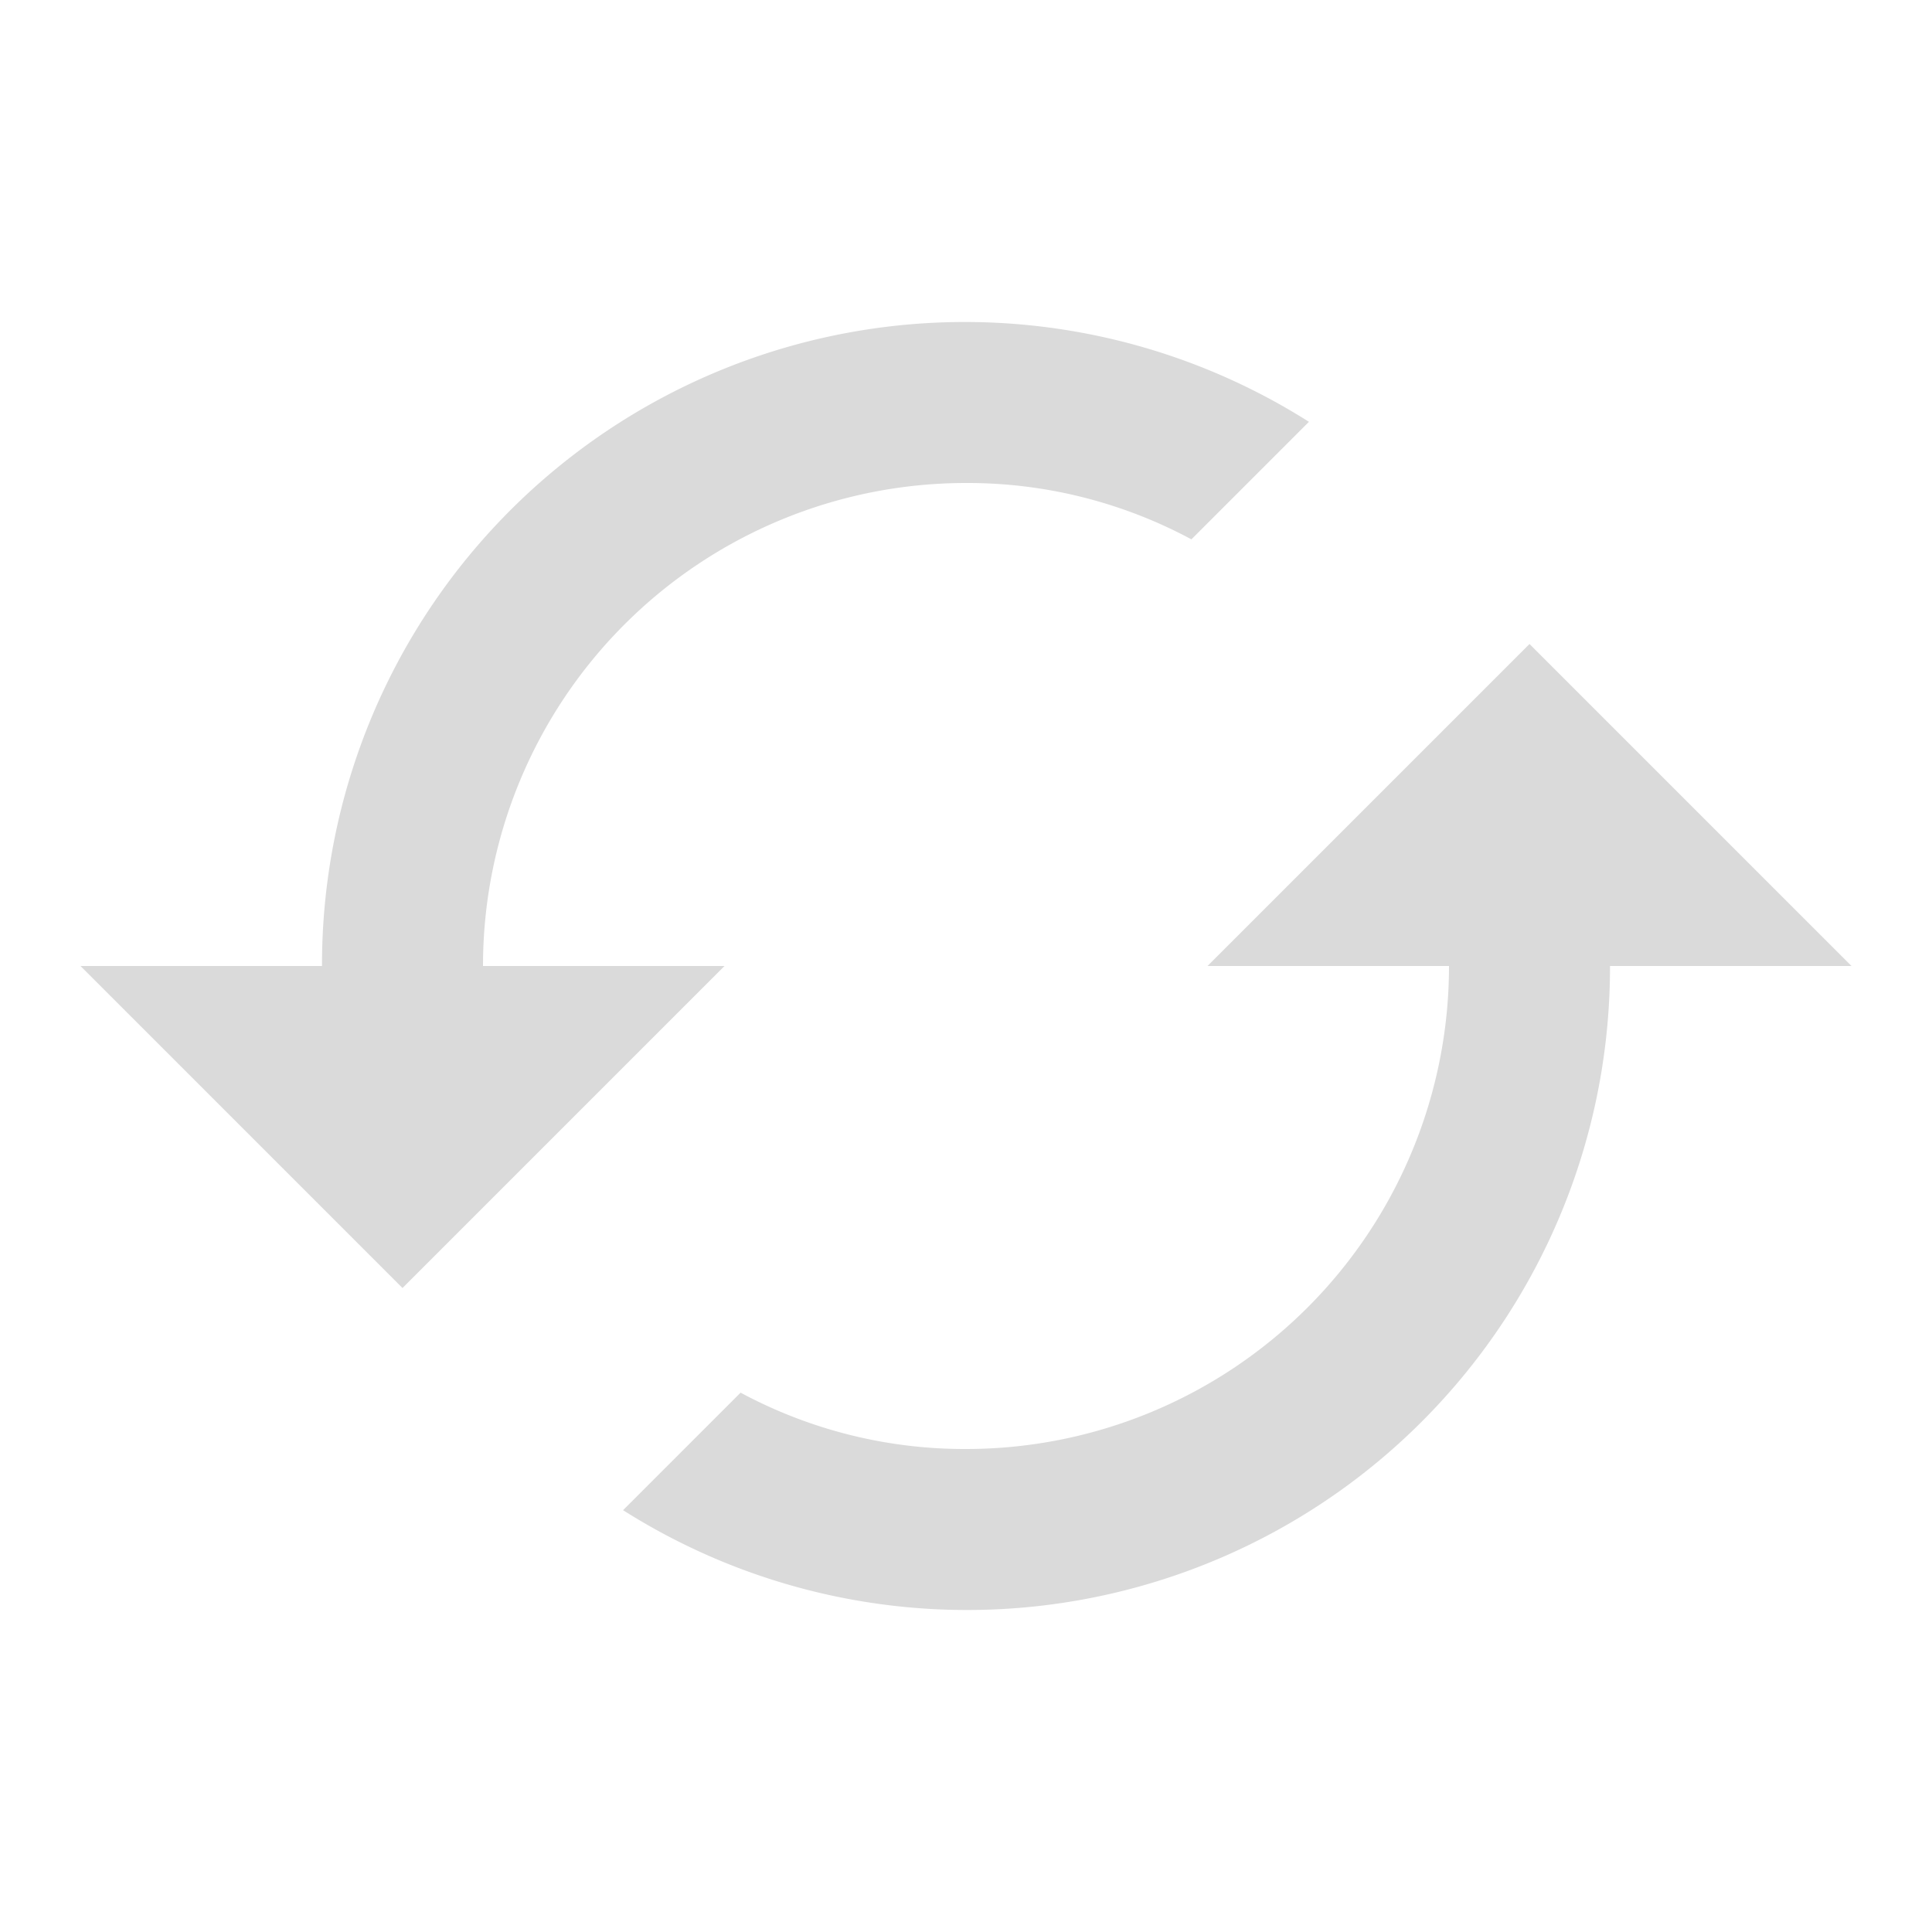 <svg id="_2pfeile" data-name="2pfeile" xmlns="http://www.w3.org/2000/svg" width="24" height="24" viewBox="0 0 24 24">
  <path id="Pfad_522" data-name="Pfad 522" d="M0,0H24V24H0Z" fill="none"/>
  <path id="Pfad_523" data-name="Pfad 523" d="M19,8l-4,4h3a6,6,0,0,1-6,6,5.87,5.87,0,0,1-2.8-.7L7.74,18.76A7.986,7.986,0,0,0,20,12h3ZM6,12a6,6,0,0,1,6-6,5.87,5.87,0,0,1,2.8.7l1.46-1.46A7.986,7.986,0,0,0,4,12H1l4,4,4-4Z" fill="#dadada"/>
</svg>
